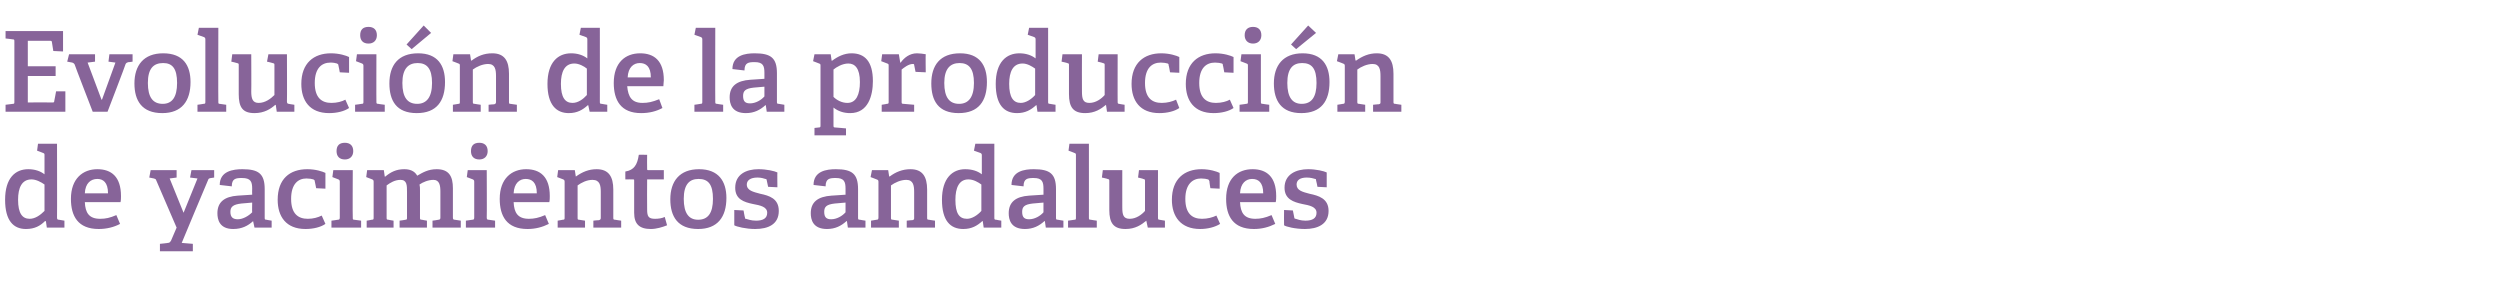 <?xml version="1.0" standalone="no"?><!DOCTYPE svg PUBLIC "-//W3C//DTD SVG 1.1//EN" "http://www.w3.org/Graphics/SVG/1.1/DTD/svg11.dtd"><svg xmlns="http://www.w3.org/2000/svg" version="1.1" width="539.3px" height="63.9px" viewBox="0 -6 539.3 63.9" style="top:-6px">  <desc>Evoluci n de la producci n de yacimientos andaluces</desc>  <defs/>  <g id="Polygon49265">    <path d="M 9.7 41.7 C 8.7 42.7 7.5 43.4 5.6 43.4 C 2.9 43.4 1.1 41.6 1.1 37.1 C 1.1 32.4 3.3 30.5 6.1 30.5 C 7.5 30.5 8.7 30.9 9.6 31.6 C 9.6 31.6 9.6 27.5 9.6 27.5 C 9.6 27.2 9.6 27.1 9.3 27 C 9.34 26.99 8 26.5 8 26.5 L 8.2 25 L 12.3 25 C 12.3 25 12.34 40.94 12.3 40.9 C 12.3 41.3 12.4 41.4 12.7 41.4 C 12.72 41.42 13.9 41.6 13.9 41.6 L 13.9 43.1 L 10.1 43.1 L 9.9 41.7 C 9.9 41.7 9.72 41.68 9.7 41.7 Z M 6.8 32.7 C 4.7 32.7 3.9 34.5 3.9 37.1 C 3.9 40 4.8 41.2 6.4 41.2 C 7.6 41.2 8.7 40.4 9.6 39.5 C 9.6 39.5 9.6 33.8 9.6 33.8 C 8.9 33.3 7.8 32.7 6.8 32.7 Z M 21.3 43.4 C 16.8 43.4 15.3 40.6 15.3 36.9 C 15.3 32.5 17.9 30.5 21 30.5 C 24 30.5 26.1 32.1 26.1 36.3 C 26.1 36.6 26.1 37.2 26 37.6 C 26 37.6 18.3 37.6 18.3 37.6 C 18.4 39.9 19.2 41.2 21.6 41.2 C 22.8 41.2 23.7 41 25.1 40.4 C 25.1 40.4 25.9 42.3 25.9 42.3 C 24.6 43 23 43.4 21.3 43.4 Z M 21 32.6 C 19.6 32.6 18.4 33.5 18.3 35.7 C 18.3 35.7 23.3 35.7 23.3 35.7 C 23.3 33.3 22.2 32.6 21 32.6 Z M 36.2 46.4 C 36.6 46.4 36.7 46.2 36.9 45.9 C 36.89 45.9 38.1 43.1 38.1 43.1 C 38.1 43.1 33.7 32.92 33.7 32.9 C 33.6 32.6 33.5 32.6 33.2 32.5 C 33.19 32.51 32.2 32.3 32.2 32.3 L 32.5 30.7 L 38.1 30.7 L 38.1 32.3 L 36.6 32.5 L 39.6 39.9 L 39.6 39.9 L 42.6 32.5 L 41 32.3 L 41.3 30.7 L 46.2 30.7 L 46.2 32.3 C 46.2 32.3 45.46 32.42 45.5 32.4 C 45.1 32.5 45 32.5 44.9 32.8 C 44.86 32.82 39.2 46.4 39.2 46.4 L 41.6 46.6 L 41.6 48.2 L 34.5 48.2 L 34.5 46.6 C 34.5 46.6 36.24 46.43 36.2 46.4 Z M 54.6 41.7 C 53.5 42.7 52.2 43.4 50.3 43.4 C 47.3 43.4 46.9 41.3 46.9 40 C 46.9 37.6 48.4 36.4 51.3 36.2 C 51.31 36.21 54.4 36 54.4 36 C 54.4 36 54.36 34.74 54.4 34.7 C 54.4 33.2 54.1 32.4 52.2 32.4 C 50.9 32.4 50 32.5 50 34.2 C 50 34.2 47.4 33.9 47.4 33.9 C 47.4 30.9 50.3 30.5 52.3 30.5 C 55.8 30.5 57.1 31.5 57.1 34.8 C 57.1 34.8 57.1 40.9 57.1 40.9 C 57.1 41.3 57.1 41.4 57.5 41.4 C 57.46 41.42 58.6 41.6 58.6 41.6 L 58.6 43.1 L 54.9 43.1 L 54.6 41.7 C 54.6 41.7 54.55 41.68 54.6 41.7 Z M 49.7 39.7 C 49.7 40.9 50.3 41.3 51.3 41.3 C 52.4 41.3 53.6 40.6 54.4 39.8 C 54.36 39.83 54.4 37.7 54.4 37.7 C 54.4 37.7 52.08 37.91 52.1 37.9 C 50.3 38.1 49.7 38.6 49.7 39.7 Z M 65.9 43.4 C 61.7 43.4 59.9 40.7 59.9 37.1 C 59.9 32.6 62.5 30.5 66.3 30.5 C 68.1 30.5 69.6 31 70.2 31.3 C 70.18 31.34 70.2 34.7 70.2 34.7 L 68.2 34.6 C 68.2 34.6 67.9 33.06 67.9 33.1 C 67.9 32.9 67.8 32.8 67.6 32.7 C 67.3 32.6 66.7 32.5 66.1 32.5 C 64.3 32.5 62.8 33.7 62.8 36.9 C 62.8 40.1 64.3 41.2 66.4 41.2 C 67.6 41.2 68.6 40.9 69.4 40.5 C 69.4 40.5 70.2 42.3 70.2 42.3 C 69.2 43 67.6 43.4 65.9 43.4 Z M 74.4 28.4 C 73.2 28.4 72.6 27.7 72.6 26.6 C 72.6 25.4 73.2 24.8 74.4 24.8 C 75.5 24.8 76.2 25.4 76.2 26.6 C 76.2 27.7 75.5 28.4 74.4 28.4 Z M 72.9 41.4 C 73.2 41.4 73.3 41.3 73.3 40.9 C 73.3 40.9 73.3 33.2 73.3 33.2 C 73.3 32.9 73.2 32.8 73 32.7 C 72.98 32.7 71.7 32.2 71.7 32.2 L 71.9 30.7 L 76.1 30.7 C 76.1 30.7 76.05 40.94 76.1 40.9 C 76.1 41.3 76.1 41.4 76.4 41.4 C 76.44 41.42 77.9 41.6 77.9 41.6 L 77.9 43.1 L 71.5 43.1 L 71.5 41.6 C 71.5 41.6 72.91 41.42 72.9 41.4 Z M 94.6 41.4 C 94.9 41.4 95 41.2 95 41 C 95 41 95 35.3 95 35.3 C 95 34 94.8 32.8 93.5 32.8 C 92.4 32.8 91.2 33.3 90.5 33.8 C 90.6 34.2 90.6 34.6 90.6 35.1 C 90.6 35.1 90.6 40.9 90.6 40.9 C 90.6 41.3 90.6 41.4 91 41.4 C 90.98 41.42 92.1 41.6 92.1 41.6 L 92.1 43.1 L 86.2 43.1 L 86.2 41.6 C 86.2 41.6 87.45 41.44 87.5 41.4 C 87.8 41.4 87.8 41.2 87.8 41 C 87.8 41 87.8 35.4 87.8 35.4 C 87.8 34 87.8 32.8 86.4 32.8 C 85.2 32.8 84.2 33.4 83.4 34 C 83.4 34 83.4 40.9 83.4 40.9 C 83.4 41.3 83.4 41.4 83.8 41.4 C 83.76 41.42 84.9 41.6 84.9 41.6 L 84.9 43.1 L 79.1 43.1 L 79.1 41.6 C 79.1 41.6 80.23 41.42 80.2 41.4 C 80.6 41.4 80.6 41.3 80.6 40.9 C 80.6 40.9 80.6 33.2 80.6 33.2 C 80.6 32.9 80.5 32.8 80.3 32.7 C 80.3 32.7 79 32.2 79 32.2 L 79.2 30.7 L 82.8 30.7 L 83 32.1 C 83 32.1 83.06 32.08 83.1 32.1 C 84.3 31.1 85.5 30.5 87.2 30.5 C 88.3 30.5 89.4 30.8 90 31.9 C 91.2 31.2 92.4 30.5 94.2 30.5 C 96.9 30.5 97.7 32.1 97.7 34.6 C 97.7 34.6 97.7 40.9 97.7 40.9 C 97.7 41.3 97.8 41.4 98.1 41.4 C 98.11 41.42 99.4 41.6 99.4 41.6 L 99.4 43.1 L 93.3 43.1 L 93.3 41.6 C 93.3 41.6 94.58 41.44 94.6 41.4 Z M 103.4 28.4 C 102.2 28.4 101.6 27.7 101.6 26.6 C 101.6 25.4 102.2 24.8 103.4 24.8 C 104.5 24.8 105.2 25.4 105.2 26.6 C 105.2 27.7 104.5 28.4 103.4 28.4 Z M 101.9 41.4 C 102.2 41.4 102.3 41.3 102.3 40.9 C 102.3 40.9 102.3 33.2 102.3 33.2 C 102.3 32.9 102.2 32.8 102 32.7 C 101.97 32.7 100.7 32.2 100.7 32.2 L 100.9 30.7 L 105 30.7 C 105 30.7 105.05 40.94 105 40.9 C 105 41.3 105.1 41.4 105.4 41.4 C 105.43 41.42 106.8 41.6 106.8 41.6 L 106.8 43.1 L 100.5 43.1 L 100.5 41.6 C 100.5 41.6 101.9 41.42 101.9 41.4 Z M 113.8 43.4 C 109.3 43.4 107.8 40.6 107.8 36.9 C 107.8 32.5 110.4 30.5 113.5 30.5 C 116.5 30.5 118.6 32.1 118.6 36.3 C 118.6 36.6 118.6 37.2 118.5 37.6 C 118.5 37.6 110.8 37.6 110.8 37.6 C 110.9 39.9 111.7 41.2 114.1 41.2 C 115.2 41.2 116.2 41 117.6 40.4 C 117.6 40.4 118.4 42.3 118.4 42.3 C 117 43 115.5 43.4 113.8 43.4 Z M 113.4 32.6 C 112.1 32.6 110.9 33.5 110.8 35.7 C 110.8 35.7 115.8 35.7 115.8 35.7 C 115.8 33.3 114.7 32.6 113.4 32.6 Z M 129.2 41.5 C 129.5 41.4 129.6 41.3 129.6 41 C 129.6 41 129.6 35.4 129.6 35.4 C 129.6 34 129.4 32.8 127.8 32.8 C 126.6 32.8 125.4 33.4 124.6 34 C 124.6 34 124.6 40.9 124.6 40.9 C 124.6 41.3 124.6 41.4 124.9 41.4 C 124.94 41.42 126.2 41.6 126.2 41.6 L 126.2 43.1 L 120.3 43.1 L 120.3 41.6 C 120.3 41.6 121.41 41.42 121.4 41.4 C 121.8 41.4 121.8 41.3 121.8 40.9 C 121.8 40.9 121.8 33.2 121.8 33.2 C 121.8 32.9 121.7 32.8 121.5 32.7 C 121.49 32.7 120.2 32.2 120.2 32.2 L 120.4 30.7 L 124 30.7 L 124.2 32 C 124.2 32 124.25 32.06 124.2 32.1 C 125.6 31.1 127 30.5 128.7 30.5 C 131.3 30.5 132.3 32.1 132.3 34.9 C 132.3 34.9 132.3 40.9 132.3 40.9 C 132.3 41.3 132.3 41.4 132.7 41.4 C 132.69 41.42 134 41.6 134 41.6 L 134 43.1 L 128 43.1 L 128 41.6 C 128 41.6 129.17 41.46 129.2 41.5 Z M 140.4 43.4 C 137.9 43.4 136.8 42.3 136.8 39.9 C 136.8 39.9 136.8 32.9 136.8 32.9 C 136.8 32.8 136.8 32.7 136.6 32.7 C 136.61 32.68 134.9 32.7 134.9 32.7 C 134.9 32.7 134.88 30.98 134.9 31 C 136.8 30.7 137.5 29.5 137.8 27.4 C 137.81 27.35 139.6 27.4 139.6 27.4 C 139.6 27.4 139.56 30.47 139.6 30.5 C 139.6 30.6 139.6 30.7 139.8 30.7 C 139.75 30.71 143.2 30.7 143.2 30.7 L 143.2 32.7 L 139.6 32.7 C 139.6 32.7 139.56 39.21 139.6 39.2 C 139.6 40.7 139.9 41.2 141.3 41.2 C 142 41.2 142.8 41.1 143.4 40.8 C 143.4 40.8 143.9 42.6 143.9 42.6 C 142.9 43 141.6 43.4 140.4 43.4 Z M 144.6 37 C 144.6 33.1 146.6 30.5 150.8 30.5 C 155 30.5 156.7 33.1 156.7 36.7 C 156.7 40.8 154.8 43.4 150.6 43.4 C 146.2 43.4 144.6 40.7 144.6 37 Z M 153.8 36.9 C 153.8 33.8 152.8 32.6 150.7 32.6 C 148.7 32.6 147.5 33.8 147.5 36.9 C 147.5 40 148.6 41.4 150.6 41.4 C 152.7 41.4 153.8 40 153.8 36.9 Z M 165.1 32.6 C 164.8 32.5 164.2 32.3 163.4 32.3 C 161.9 32.3 161.1 32.9 161.1 33.8 C 161.1 35.1 162.5 35.4 164 35.8 C 165.9 36.2 168 36.8 168 39.5 C 168 42.4 165.7 43.4 162.9 43.4 C 160.9 43.4 158.9 42.9 158.4 42.6 C 158.42 42.57 158.4 39.3 158.4 39.3 L 160.4 39.4 C 160.4 39.4 160.65 40.89 160.7 40.9 C 160.7 41.1 160.7 41.2 160.9 41.2 C 161.3 41.3 162 41.6 163.1 41.6 C 164.6 41.6 165.5 41.1 165.5 39.9 C 165.5 38.6 164 38.3 162.4 38 C 160.5 37.6 158.6 37 158.6 34.5 C 158.6 31.6 161 30.5 163.6 30.5 C 165.4 30.5 167.1 30.9 167.7 31.2 C 167.66 31.17 167.7 34.4 167.7 34.4 L 165.7 34.3 C 165.7 34.3 165.41 32.9 165.4 32.9 C 165.4 32.7 165.3 32.6 165.1 32.6 Z M 182.6 41.7 C 181.5 42.7 180.2 43.4 178.4 43.4 C 175.3 43.4 174.9 41.3 174.9 40 C 174.9 37.6 176.4 36.4 179.4 36.2 C 179.35 36.21 182.4 36 182.4 36 C 182.4 36 182.4 34.74 182.4 34.7 C 182.4 33.2 182.1 32.4 180.3 32.4 C 179 32.4 178.1 32.5 178.1 34.2 C 178.1 34.2 175.5 33.9 175.5 33.9 C 175.5 30.9 178.3 30.5 180.3 30.5 C 183.8 30.5 185.1 31.5 185.1 34.8 C 185.1 34.8 185.1 40.9 185.1 40.9 C 185.1 41.3 185.1 41.4 185.5 41.4 C 185.49 41.42 186.7 41.6 186.7 41.6 L 186.7 43.1 L 182.9 43.1 L 182.7 41.7 C 182.7 41.7 182.59 41.68 182.6 41.7 Z M 177.8 39.7 C 177.8 40.9 178.3 41.3 179.3 41.3 C 180.5 41.3 181.7 40.6 182.4 39.8 C 182.4 39.83 182.4 37.7 182.4 37.7 C 182.4 37.7 180.12 37.91 180.1 37.9 C 178.3 38.1 177.8 38.6 177.8 39.7 Z M 196.8 41.5 C 197.2 41.4 197.2 41.3 197.2 41 C 197.2 41 197.2 35.4 197.2 35.4 C 197.2 34 197 32.8 195.5 32.8 C 194.3 32.8 193 33.4 192.2 34 C 192.2 34 192.2 40.9 192.2 40.9 C 192.2 41.3 192.2 41.4 192.6 41.4 C 192.6 41.42 193.9 41.6 193.9 41.6 L 193.9 43.1 L 187.9 43.1 L 187.9 41.6 C 187.9 41.6 189.07 41.42 189.1 41.4 C 189.4 41.4 189.5 41.3 189.5 40.9 C 189.5 40.9 189.5 33.2 189.5 33.2 C 189.5 32.9 189.4 32.8 189.1 32.7 C 189.14 32.7 187.8 32.2 187.8 32.2 L 188.1 30.7 L 191.6 30.7 L 191.8 32 C 191.8 32 191.9 32.06 191.9 32.1 C 193.2 31.1 194.7 30.5 196.4 30.5 C 199 30.5 200 32.1 200 34.9 C 200 34.9 200 40.9 200 40.9 C 200 41.3 200 41.4 200.4 41.4 C 200.35 41.42 201.7 41.6 201.7 41.6 L 201.7 43.1 L 195.6 43.1 L 195.6 41.6 C 195.6 41.6 196.82 41.46 196.8 41.5 Z M 211.9 41.7 C 210.8 42.7 209.6 43.4 207.8 43.4 C 205 43.4 203.2 41.6 203.2 37.1 C 203.2 32.4 205.5 30.5 208.2 30.5 C 209.7 30.5 210.9 30.9 211.8 31.6 C 211.8 31.6 211.8 27.5 211.8 27.5 C 211.8 27.2 211.7 27.1 211.5 27 C 211.49 26.99 210.1 26.5 210.1 26.5 L 210.4 25 L 214.5 25 C 214.5 25 214.49 40.94 214.5 40.9 C 214.5 41.3 214.5 41.4 214.9 41.4 C 214.87 41.42 216 41.6 216 41.6 L 216 43.1 L 212.2 43.1 L 212 41.7 C 212 41.7 211.87 41.68 211.9 41.7 Z M 208.9 32.7 C 206.9 32.7 206.1 34.5 206.1 37.1 C 206.1 40 206.9 41.2 208.6 41.2 C 209.7 41.2 210.9 40.4 211.7 39.5 C 211.7 39.5 211.7 33.8 211.7 33.8 C 211 33.3 210 32.7 208.9 32.7 Z M 225.3 41.7 C 224.2 42.7 222.9 43.4 221.1 43.4 C 218 43.4 217.6 41.3 217.6 40 C 217.6 37.6 219.1 36.4 222 36.2 C 222.05 36.21 225.1 36 225.1 36 C 225.1 36 225.09 34.74 225.1 34.7 C 225.1 33.2 224.8 32.4 223 32.4 C 221.7 32.4 220.8 32.5 220.8 34.2 C 220.8 34.2 218.2 33.9 218.2 33.9 C 218.2 30.9 221 30.5 223 30.5 C 226.5 30.5 227.8 31.5 227.8 34.8 C 227.8 34.8 227.8 40.9 227.8 40.9 C 227.8 41.3 227.8 41.4 228.2 41.4 C 228.19 41.42 229.4 41.6 229.4 41.6 L 229.4 43.1 L 225.6 43.1 L 225.4 41.7 C 225.4 41.7 225.29 41.68 225.3 41.7 Z M 220.5 39.7 C 220.5 40.9 221 41.3 222 41.3 C 223.2 41.3 224.4 40.6 225.1 39.8 C 225.09 39.83 225.1 37.7 225.1 37.7 C 225.1 37.7 222.81 37.91 222.8 37.9 C 221 38.1 220.5 38.6 220.5 39.7 Z M 231.8 41.4 C 232.1 41.4 232.1 41.3 232.1 40.9 C 232.1 40.9 232.1 27.5 232.1 27.5 C 232.1 27.2 232.1 27.1 231.8 27 C 231.84 26.99 230.5 26.5 230.5 26.5 L 230.7 25 L 234.9 25 C 234.9 25 234.91 40.94 234.9 40.9 C 234.9 41.3 234.9 41.4 235.3 41.4 C 235.29 41.42 236.6 41.6 236.6 41.6 L 236.6 43.1 L 230.4 43.1 L 230.4 41.6 C 230.4 41.6 231.77 41.42 231.8 41.4 Z M 247.3 41.6 C 246.2 42.5 244.9 43.4 242.8 43.4 C 240.2 43.4 239.3 42.1 239.3 39.3 C 239.3 39.3 239.3 33.1 239.3 33.1 C 239.3 32.7 239.3 32.7 238.9 32.6 C 238.94 32.56 237.7 32.3 237.7 32.3 L 237.9 30.7 L 242.1 30.7 C 242.1 30.7 242.09 38.73 242.1 38.7 C 242.1 40.3 242.3 41.2 243.7 41.2 C 245.1 41.2 246.3 40.3 247 39.5 C 247 39.5 247 33.1 247 33.1 C 247 32.7 247 32.7 246.6 32.6 C 246.65 32.56 245.5 32.3 245.5 32.3 L 245.7 30.7 L 249.8 30.7 C 249.8 30.7 249.79 40.94 249.8 40.9 C 249.8 41.2 249.8 41.4 250.1 41.4 C 250.1 41.42 251.3 41.6 251.3 41.6 L 251.3 43.1 L 247.6 43.1 L 247.3 41.7 C 247.3 41.7 247.27 41.63 247.3 41.6 Z M 258.9 43.4 C 254.7 43.4 252.8 40.7 252.8 37.1 C 252.8 32.6 255.5 30.5 259.2 30.5 C 261 30.5 262.5 31 263.1 31.3 C 263.13 31.34 263.1 34.7 263.1 34.7 L 261.1 34.6 C 261.1 34.6 260.85 33.06 260.9 33.1 C 260.8 32.9 260.8 32.8 260.6 32.7 C 260.3 32.6 259.7 32.5 259.1 32.5 C 257.3 32.5 255.7 33.7 255.7 36.9 C 255.7 40.1 257.2 41.2 259.3 41.2 C 260.5 41.2 261.6 40.9 262.4 40.5 C 262.4 40.5 263.2 42.3 263.2 42.3 C 262.1 43 260.5 43.4 258.9 43.4 Z M 270.5 43.4 C 266 43.4 264.5 40.6 264.5 36.9 C 264.5 32.5 267 30.5 270.2 30.5 C 273.2 30.5 275.3 32.1 275.3 36.3 C 275.3 36.6 275.3 37.2 275.2 37.6 C 275.2 37.6 267.5 37.6 267.5 37.6 C 267.6 39.9 268.4 41.2 270.8 41.2 C 271.9 41.2 272.9 41 274.3 40.4 C 274.3 40.4 275.1 42.3 275.1 42.3 C 273.7 43 272.2 43.4 270.5 43.4 Z M 270.1 32.6 C 268.8 32.6 267.6 33.5 267.5 35.7 C 267.5 35.7 272.5 35.7 272.5 35.7 C 272.5 33.3 271.4 32.6 270.1 32.6 Z M 283.7 32.6 C 283.4 32.5 282.7 32.3 281.9 32.3 C 280.4 32.3 279.7 32.9 279.7 33.8 C 279.7 35.1 281 35.4 282.5 35.8 C 284.4 36.2 286.6 36.8 286.6 39.5 C 286.6 42.4 284.2 43.4 281.5 43.4 C 279.4 43.4 277.4 42.9 277 42.6 C 276.96 42.57 277 39.3 277 39.3 L 278.9 39.4 C 278.9 39.4 279.19 40.89 279.2 40.9 C 279.2 41.1 279.3 41.2 279.5 41.2 C 279.8 41.3 280.6 41.6 281.6 41.6 C 283.1 41.6 284 41.1 284 39.9 C 284 38.6 282.5 38.3 280.9 38 C 279.1 37.6 277.1 37 277.1 34.5 C 277.1 31.6 279.6 30.5 282.2 30.5 C 283.9 30.5 285.6 30.9 286.2 31.2 C 286.2 31.17 286.2 34.4 286.2 34.4 L 284.2 34.3 C 284.2 34.3 283.94 32.9 283.9 32.9 C 283.9 32.7 283.9 32.6 283.7 32.6 Z " stroke="none" fill="#876499"/>  </g>  <g id="Polygon49264">    <path d="M 2.8 16.4 C 3.1 16.4 3.1 16.3 3.1 15.9 C 3.1 15.9 3.1 3 3.1 3 C 3.1 2.6 3.1 2.5 2.8 2.5 C 2.76 2.47 1.2 2.3 1.2 2.3 L 1.2 0.7 L 13.6 0.7 L 13.6 5.1 L 11.5 5 C 11.5 5 11.21 3.12 11.2 3.1 C 11.2 2.9 11.1 2.8 10.8 2.8 C 10.8 2.81 6 2.8 6 2.8 L 6 8.3 L 12 8.3 L 12 10.4 L 6 10.4 L 6 16.1 C 6 16.1 11.33 16.08 11.3 16.1 C 11.6 16.1 11.7 16.1 11.7 15.8 C 11.71 15.82 12.1 13.7 12.1 13.7 L 14.1 13.7 L 14.1 18.1 L 1.2 18.1 L 1.2 16.6 C 1.2 16.6 2.76 16.42 2.8 16.4 Z M 15.6 7.5 C 15.55 7.51 14.5 7.3 14.5 7.3 L 14.9 5.7 L 20.5 5.7 L 20.5 7.3 L 18.9 7.5 L 21.9 15.5 L 22 15.5 L 24.9 7.5 L 23.4 7.3 L 23.6 5.7 L 28.6 5.7 L 28.6 7.3 C 28.6 7.3 27.74 7.44 27.7 7.4 C 27.4 7.5 27.3 7.5 27.1 7.8 C 27.14 7.85 23.2 18.1 23.2 18.1 L 20 18.1 C 20 18.1 16.06 7.92 16.1 7.9 C 15.9 7.6 15.8 7.6 15.6 7.5 Z M 29 12 C 29 8.1 31 5.5 35.2 5.5 C 39.5 5.5 41.1 8.1 41.1 11.7 C 41.1 15.8 39.2 18.4 35 18.4 C 30.6 18.4 29 15.7 29 12 Z M 38.2 11.9 C 38.2 8.8 37.2 7.6 35.2 7.6 C 33.1 7.6 31.9 8.8 31.9 11.9 C 31.9 15 33 16.4 35.1 16.4 C 37.1 16.4 38.2 15 38.2 11.9 Z M 43.9 16.4 C 44.3 16.4 44.3 16.3 44.3 15.9 C 44.3 15.9 44.3 2.5 44.3 2.5 C 44.3 2.2 44.2 2.1 44 2 C 43.99 1.99 42.6 1.5 42.6 1.5 L 42.9 0 L 47.1 0 C 47.1 0 47.06 15.94 47.1 15.9 C 47.1 16.3 47.1 16.4 47.4 16.4 C 47.45 16.42 48.8 16.6 48.8 16.6 L 48.8 18.1 L 42.6 18.1 L 42.6 16.6 C 42.6 16.6 43.92 16.42 43.9 16.4 Z M 59.4 16.6 C 58.4 17.5 57 18.4 54.9 18.4 C 52.3 18.4 51.5 17.1 51.5 14.3 C 51.5 14.3 51.5 8.1 51.5 8.1 C 51.5 7.7 51.5 7.7 51.1 7.6 C 51.1 7.56 49.9 7.3 49.9 7.3 L 50.1 5.7 L 54.2 5.7 C 54.2 5.7 54.24 13.73 54.2 13.7 C 54.2 15.3 54.5 16.2 55.8 16.2 C 57.2 16.2 58.4 15.3 59.2 14.5 C 59.2 14.5 59.2 8.1 59.2 8.1 C 59.2 7.7 59.2 7.7 58.8 7.6 C 58.8 7.56 57.6 7.3 57.6 7.3 L 57.9 5.7 L 61.9 5.7 C 61.9 5.7 61.94 15.94 61.9 15.9 C 61.9 16.2 62 16.4 62.3 16.4 C 62.26 16.42 63.5 16.6 63.5 16.6 L 63.5 18.1 L 59.7 18.1 L 59.5 16.7 C 59.5 16.7 59.42 16.63 59.4 16.6 Z M 71 18.4 C 66.8 18.4 65 15.7 65 12.1 C 65 7.6 67.7 5.5 71.4 5.5 C 73.2 5.5 74.7 6 75.3 6.3 C 75.29 6.34 75.3 9.7 75.3 9.7 L 73.3 9.6 C 73.3 9.6 73.01 8.06 73 8.1 C 73 7.9 72.9 7.8 72.7 7.7 C 72.4 7.6 71.9 7.5 71.3 7.5 C 69.4 7.5 67.9 8.7 67.9 11.9 C 67.9 15.1 69.4 16.2 71.5 16.2 C 72.7 16.2 73.8 15.9 74.5 15.5 C 74.5 15.5 75.3 17.3 75.3 17.3 C 74.3 18 72.7 18.4 71 18.4 Z M 79.5 3.4 C 78.3 3.4 77.7 2.7 77.7 1.6 C 77.7 0.4 78.3 -0.2 79.5 -0.2 C 80.6 -0.2 81.3 0.4 81.3 1.6 C 81.3 2.7 80.6 3.4 79.5 3.4 Z M 78 16.4 C 78.4 16.4 78.4 16.3 78.4 15.9 C 78.4 15.9 78.4 8.2 78.4 8.2 C 78.4 7.9 78.3 7.8 78.1 7.7 C 78.1 7.7 76.8 7.2 76.8 7.2 L 77 5.7 L 81.2 5.7 C 81.2 5.7 81.17 15.94 81.2 15.9 C 81.2 16.3 81.2 16.4 81.6 16.4 C 81.55 16.42 83 16.6 83 16.6 L 83 18.1 L 76.6 18.1 L 76.6 16.6 C 76.6 16.6 78.02 16.42 78 16.4 Z M 84 12 C 84 8.1 85.9 5.5 90.2 5.5 C 94.4 5.5 96 8.1 96 11.7 C 96 15.8 94.2 18.4 89.9 18.4 C 85.5 18.4 84 15.7 84 12 Z M 93.2 11.9 C 93.2 8.8 92.1 7.6 90.1 7.6 C 88.1 7.6 86.8 8.8 86.8 11.9 C 86.8 15 87.9 16.4 90 16.4 C 92 16.4 93.2 15 93.2 11.9 Z M 91.4 -0.5 L 93 1.1 L 88.8 4.6 L 87.7 3.6 L 91.4 -0.5 Z M 106.6 16.5 C 106.9 16.4 107 16.3 107 16 C 107 16 107 10.4 107 10.4 C 107 9 106.8 7.8 105.3 7.8 C 104.1 7.8 102.8 8.4 102 9 C 102 9 102 15.9 102 15.9 C 102 16.3 102 16.4 102.4 16.4 C 102.38 16.42 103.7 16.6 103.7 16.6 L 103.7 18.1 L 97.7 18.1 L 97.7 16.6 C 97.7 16.6 98.86 16.42 98.9 16.4 C 99.2 16.4 99.2 16.3 99.2 15.9 C 99.2 15.9 99.2 8.2 99.2 8.2 C 99.2 7.9 99.2 7.8 98.9 7.7 C 98.93 7.7 97.6 7.2 97.6 7.2 L 97.8 5.7 L 101.4 5.7 L 101.6 7 C 101.6 7 101.69 7.06 101.7 7.1 C 103 6.1 104.4 5.5 106.2 5.5 C 108.8 5.5 109.8 7.1 109.8 9.9 C 109.8 9.9 109.8 15.9 109.8 15.9 C 109.8 16.3 109.8 16.4 110.1 16.4 C 110.14 16.42 111.5 16.6 111.5 16.6 L 111.5 18.1 L 105.4 18.1 L 105.4 16.6 C 105.4 16.6 106.61 16.46 106.6 16.5 Z M 126.8 16.7 C 125.7 17.7 124.5 18.4 122.7 18.4 C 120 18.4 118.1 16.6 118.1 12.1 C 118.1 7.4 120.4 5.5 123.2 5.5 C 124.6 5.5 125.8 5.9 126.7 6.6 C 126.7 6.6 126.7 2.5 126.7 2.5 C 126.7 2.2 126.6 2.1 126.4 2 C 126.41 1.99 125 1.5 125 1.5 L 125.3 0 L 129.4 0 C 129.4 0 129.41 15.94 129.4 15.9 C 129.4 16.3 129.4 16.4 129.8 16.4 C 129.79 16.42 131 16.6 131 16.6 L 131 18.1 L 127.2 18.1 L 126.9 16.7 C 126.9 16.7 126.79 16.68 126.8 16.7 Z M 123.9 7.7 C 121.8 7.7 121 9.5 121 12.1 C 121 15 121.9 16.2 123.5 16.2 C 124.7 16.2 125.8 15.4 126.6 14.5 C 126.6 14.5 126.6 8.8 126.6 8.8 C 126 8.3 124.9 7.7 123.9 7.7 Z M 138.3 18.4 C 133.9 18.4 132.4 15.6 132.4 11.9 C 132.4 7.5 134.9 5.5 138.1 5.5 C 141.1 5.5 143.2 7.1 143.2 11.3 C 143.2 11.6 143.1 12.2 143.1 12.6 C 143.1 12.6 135.3 12.6 135.3 12.6 C 135.5 14.9 136.3 16.2 138.6 16.2 C 139.8 16.2 140.7 16 142.2 15.4 C 142.2 15.4 142.9 17.3 142.9 17.3 C 141.6 18 140.1 18.4 138.3 18.4 Z M 138 7.6 C 136.7 7.6 135.5 8.5 135.4 10.7 C 135.4 10.7 140.4 10.7 140.4 10.7 C 140.4 8.3 139.3 7.6 138 7.6 Z M 151.1 16.4 C 151.5 16.4 151.5 16.3 151.5 15.9 C 151.5 15.9 151.5 2.5 151.5 2.5 C 151.5 2.2 151.4 2.1 151.2 2 C 151.2 1.99 149.8 1.5 149.8 1.5 L 150.1 0 L 154.3 0 C 154.3 0 154.27 15.94 154.3 15.9 C 154.3 16.3 154.3 16.4 154.7 16.4 C 154.65 16.42 156 16.6 156 16.6 L 156 18.1 L 149.8 18.1 L 149.8 16.6 C 149.8 16.6 151.13 16.42 151.1 16.4 Z M 165.1 16.7 C 164 17.7 162.7 18.4 160.9 18.4 C 157.8 18.4 157.4 16.3 157.4 15 C 157.4 12.6 158.9 11.4 161.9 11.2 C 161.85 11.21 164.9 11 164.9 11 C 164.9 11 164.9 9.74 164.9 9.7 C 164.9 8.2 164.6 7.4 162.8 7.4 C 161.5 7.4 160.6 7.5 160.6 9.2 C 160.6 9.2 158 8.9 158 8.9 C 158 5.9 160.8 5.5 162.8 5.5 C 166.3 5.5 167.6 6.5 167.6 9.8 C 167.6 9.8 167.6 15.9 167.6 15.9 C 167.6 16.3 167.6 16.4 168 16.4 C 168 16.42 169.2 16.6 169.2 16.6 L 169.2 18.1 L 165.4 18.1 L 165.2 16.7 C 165.2 16.7 165.09 16.68 165.1 16.7 Z M 160.3 14.7 C 160.3 15.9 160.8 16.3 161.8 16.3 C 163 16.3 164.2 15.6 164.9 14.8 C 164.9 14.83 164.9 12.7 164.9 12.7 C 164.9 12.7 162.62 12.91 162.6 12.9 C 160.8 13.1 160.3 13.6 160.3 14.7 Z M 176.6 21.5 C 177 21.5 177 21.4 177 21 C 177 21 177 8.2 177 8.2 C 177 7.9 177 7.8 176.7 7.7 C 176.73 7.7 175.4 7.2 175.4 7.2 L 175.7 5.7 L 179.2 5.7 L 179.4 7.1 C 179.4 7.1 179.52 7.08 179.5 7.1 C 180.7 6.2 182.1 5.5 183.7 5.5 C 186.5 5.5 188.3 7.2 188.3 11.5 C 188.3 14.6 187.3 18.4 183.4 18.4 C 182 18.4 180.8 18 179.8 17.2 C 179.8 17.2 179.8 21 179.8 21 C 179.8 21.4 179.8 21.5 180.2 21.5 C 180.17 21.48 182.5 21.7 182.5 21.7 L 182.5 23.2 L 175.7 23.2 L 175.7 21.6 C 175.7 21.6 176.64 21.5 176.6 21.5 Z M 182.8 16.2 C 184.7 16.2 185.5 14.4 185.5 11.7 C 185.5 8.7 184.4 7.7 183 7.7 C 181.7 7.7 180.4 8.5 179.8 9 C 179.8 9 179.8 14.9 179.8 14.9 C 180.5 15.6 181.6 16.2 182.8 16.2 Z M 191.3 16.4 C 191.7 16.4 191.7 16.3 191.7 15.9 C 191.7 15.9 191.7 8.2 191.7 8.2 C 191.7 7.9 191.7 7.8 191.4 7.7 C 191.42 7.7 190.1 7.2 190.1 7.2 L 190.3 5.7 L 193.9 5.7 L 194.2 7.5 C 194.2 7.5 194.25 7.49 194.3 7.5 C 195 6.5 196.2 5.5 197.8 5.5 C 198.3 5.5 199.2 5.6 199.7 5.7 C 199.65 5.69 199.7 9.6 199.7 9.6 L 197.5 9.5 C 197.5 9.5 197.21 8.04 197.2 8 C 197.2 7.8 197.1 7.8 196.9 7.8 C 196 7.8 195 8.6 194.5 9 C 194.5 9 194.5 15.9 194.5 15.9 C 194.5 16.3 194.5 16.4 194.9 16.4 C 194.9 16.39 197.2 16.6 197.2 16.6 L 197.2 18.1 L 190.2 18.1 L 190.2 16.6 C 190.2 16.6 191.35 16.42 191.3 16.4 Z M 200.9 12 C 200.9 8.1 202.8 5.5 207.1 5.5 C 211.3 5.5 212.9 8.1 212.9 11.7 C 212.9 15.8 211.1 18.4 206.8 18.4 C 202.4 18.4 200.9 15.7 200.9 12 Z M 210.1 11.9 C 210.1 8.8 209 7.6 207 7.6 C 205 7.6 203.7 8.8 203.7 11.9 C 203.7 15 204.8 16.4 206.9 16.4 C 208.9 16.4 210.1 15 210.1 11.9 Z M 223.5 16.7 C 222.4 17.7 221.2 18.4 219.4 18.4 C 216.6 18.4 214.8 16.6 214.8 12.1 C 214.8 7.4 217.1 5.5 219.9 5.5 C 221.3 5.5 222.5 5.9 223.4 6.6 C 223.4 6.6 223.4 2.5 223.4 2.5 C 223.4 2.2 223.3 2.1 223.1 2 C 223.1 1.99 221.7 1.5 221.7 1.5 L 222 0 L 226.1 0 C 226.1 0 226.1 15.94 226.1 15.9 C 226.1 16.3 226.1 16.4 226.5 16.4 C 226.49 16.42 227.7 16.6 227.7 16.6 L 227.7 18.1 L 223.8 18.1 L 223.6 16.7 C 223.6 16.7 223.49 16.68 223.5 16.7 Z M 220.6 7.7 C 218.5 7.7 217.7 9.5 217.7 12.1 C 217.7 15 218.6 16.2 220.2 16.2 C 221.3 16.2 222.5 15.4 223.3 14.5 C 223.3 14.5 223.3 8.8 223.3 8.8 C 222.6 8.3 221.6 7.7 220.6 7.7 Z M 238.6 16.6 C 237.5 17.5 236.2 18.4 234.1 18.4 C 231.5 18.4 230.6 17.1 230.6 14.3 C 230.6 14.3 230.6 8.1 230.6 8.1 C 230.6 7.7 230.6 7.7 230.2 7.6 C 230.23 7.56 229 7.3 229 7.3 L 229.2 5.7 L 233.4 5.7 C 233.4 5.7 233.37 13.73 233.4 13.7 C 233.4 15.3 233.6 16.2 235 16.2 C 236.4 16.2 237.6 15.3 238.3 14.5 C 238.3 14.5 238.3 8.1 238.3 8.1 C 238.3 7.7 238.3 7.7 237.9 7.6 C 237.93 7.56 236.8 7.3 236.8 7.3 L 237 5.7 L 241.1 5.7 C 241.1 5.7 241.08 15.94 241.1 15.9 C 241.1 16.2 241.1 16.4 241.4 16.4 C 241.39 16.42 242.6 16.6 242.6 16.6 L 242.6 18.1 L 238.8 18.1 L 238.6 16.7 C 238.6 16.7 238.56 16.63 238.6 16.6 Z M 250.1 18.4 C 245.9 18.4 244.1 15.7 244.1 12.1 C 244.1 7.6 246.8 5.5 250.5 5.5 C 252.3 5.5 253.8 6 254.4 6.3 C 254.42 6.34 254.4 9.7 254.4 9.7 L 252.4 9.6 C 252.4 9.6 252.14 8.06 252.1 8.1 C 252.1 7.9 252.1 7.8 251.9 7.7 C 251.6 7.6 251 7.5 250.4 7.5 C 248.5 7.5 247 8.7 247 11.9 C 247 15.1 248.5 16.2 250.6 16.2 C 251.8 16.2 252.9 15.9 253.7 15.5 C 253.7 15.5 254.4 17.3 254.4 17.3 C 253.4 18 251.8 18.4 250.1 18.4 Z M 261.8 18.4 C 257.6 18.4 255.8 15.7 255.8 12.1 C 255.8 7.6 258.5 5.5 262.2 5.5 C 264 5.5 265.5 6 266.1 6.3 C 266.11 6.34 266.1 9.7 266.1 9.7 L 264.1 9.6 C 264.1 9.6 263.83 8.06 263.8 8.1 C 263.8 7.9 263.8 7.8 263.6 7.7 C 263.3 7.6 262.7 7.5 262.1 7.5 C 260.2 7.5 258.7 8.7 258.7 11.9 C 258.7 15.1 260.2 16.2 262.3 16.2 C 263.5 16.2 264.6 15.9 265.3 15.5 C 265.3 15.5 266.1 17.3 266.1 17.3 C 265.1 18 263.5 18.4 261.8 18.4 Z M 270.3 3.4 C 269.2 3.4 268.5 2.7 268.5 1.6 C 268.5 0.4 269.2 -0.2 270.3 -0.2 C 271.4 -0.2 272.1 0.4 272.1 1.6 C 272.1 2.7 271.4 3.4 270.3 3.4 Z M 268.8 16.4 C 269.2 16.4 269.2 16.3 269.2 15.9 C 269.2 15.9 269.2 8.2 269.2 8.2 C 269.2 7.9 269.2 7.8 268.9 7.7 C 268.92 7.7 267.6 7.2 267.6 7.2 L 267.8 5.7 L 272 5.7 C 272 5.7 271.99 15.94 272 15.9 C 272 16.3 272 16.4 272.4 16.4 C 272.37 16.42 273.8 16.6 273.8 16.6 L 273.8 18.1 L 267.4 18.1 L 267.4 16.6 C 267.4 16.6 268.85 16.42 268.8 16.4 Z M 274.8 12 C 274.8 8.1 276.8 5.5 281 5.5 C 285.2 5.5 286.8 8.1 286.8 11.7 C 286.8 15.8 285 18.4 280.7 18.4 C 276.4 18.4 274.8 15.7 274.8 12 Z M 284 11.9 C 284 8.8 283 7.6 280.9 7.6 C 278.9 7.6 277.7 8.8 277.7 11.9 C 277.7 15 278.8 16.4 280.8 16.4 C 282.9 16.4 284 15 284 11.9 Z M 282.2 -0.5 L 283.9 1.1 L 279.6 4.6 L 278.5 3.6 L 282.2 -0.5 Z M 297.4 16.5 C 297.8 16.4 297.8 16.3 297.8 16 C 297.8 16 297.8 10.4 297.8 10.4 C 297.8 9 297.6 7.8 296.1 7.8 C 294.9 7.8 293.6 8.4 292.8 9 C 292.8 9 292.8 15.9 292.8 15.9 C 292.8 16.3 292.8 16.4 293.2 16.4 C 293.21 16.42 294.5 16.6 294.5 16.6 L 294.5 18.1 L 288.5 18.1 L 288.5 16.6 C 288.5 16.6 289.68 16.42 289.7 16.4 C 290 16.4 290.1 16.3 290.1 15.9 C 290.1 15.9 290.1 8.2 290.1 8.2 C 290.1 7.9 290 7.8 289.7 7.7 C 289.75 7.7 288.4 7.2 288.4 7.2 L 288.7 5.7 L 292.2 5.7 L 292.4 7 C 292.4 7 292.51 7.06 292.5 7.1 C 293.9 6.1 295.3 5.5 297 5.5 C 299.6 5.5 300.6 7.1 300.6 9.9 C 300.6 9.9 300.6 15.9 300.6 15.9 C 300.6 16.3 300.6 16.4 301 16.4 C 300.96 16.42 302.3 16.6 302.3 16.6 L 302.3 18.1 L 296.2 18.1 L 296.2 16.6 C 296.2 16.6 297.43 16.46 297.4 16.5 Z " stroke="none" fill="#876499"/>  </g></svg>